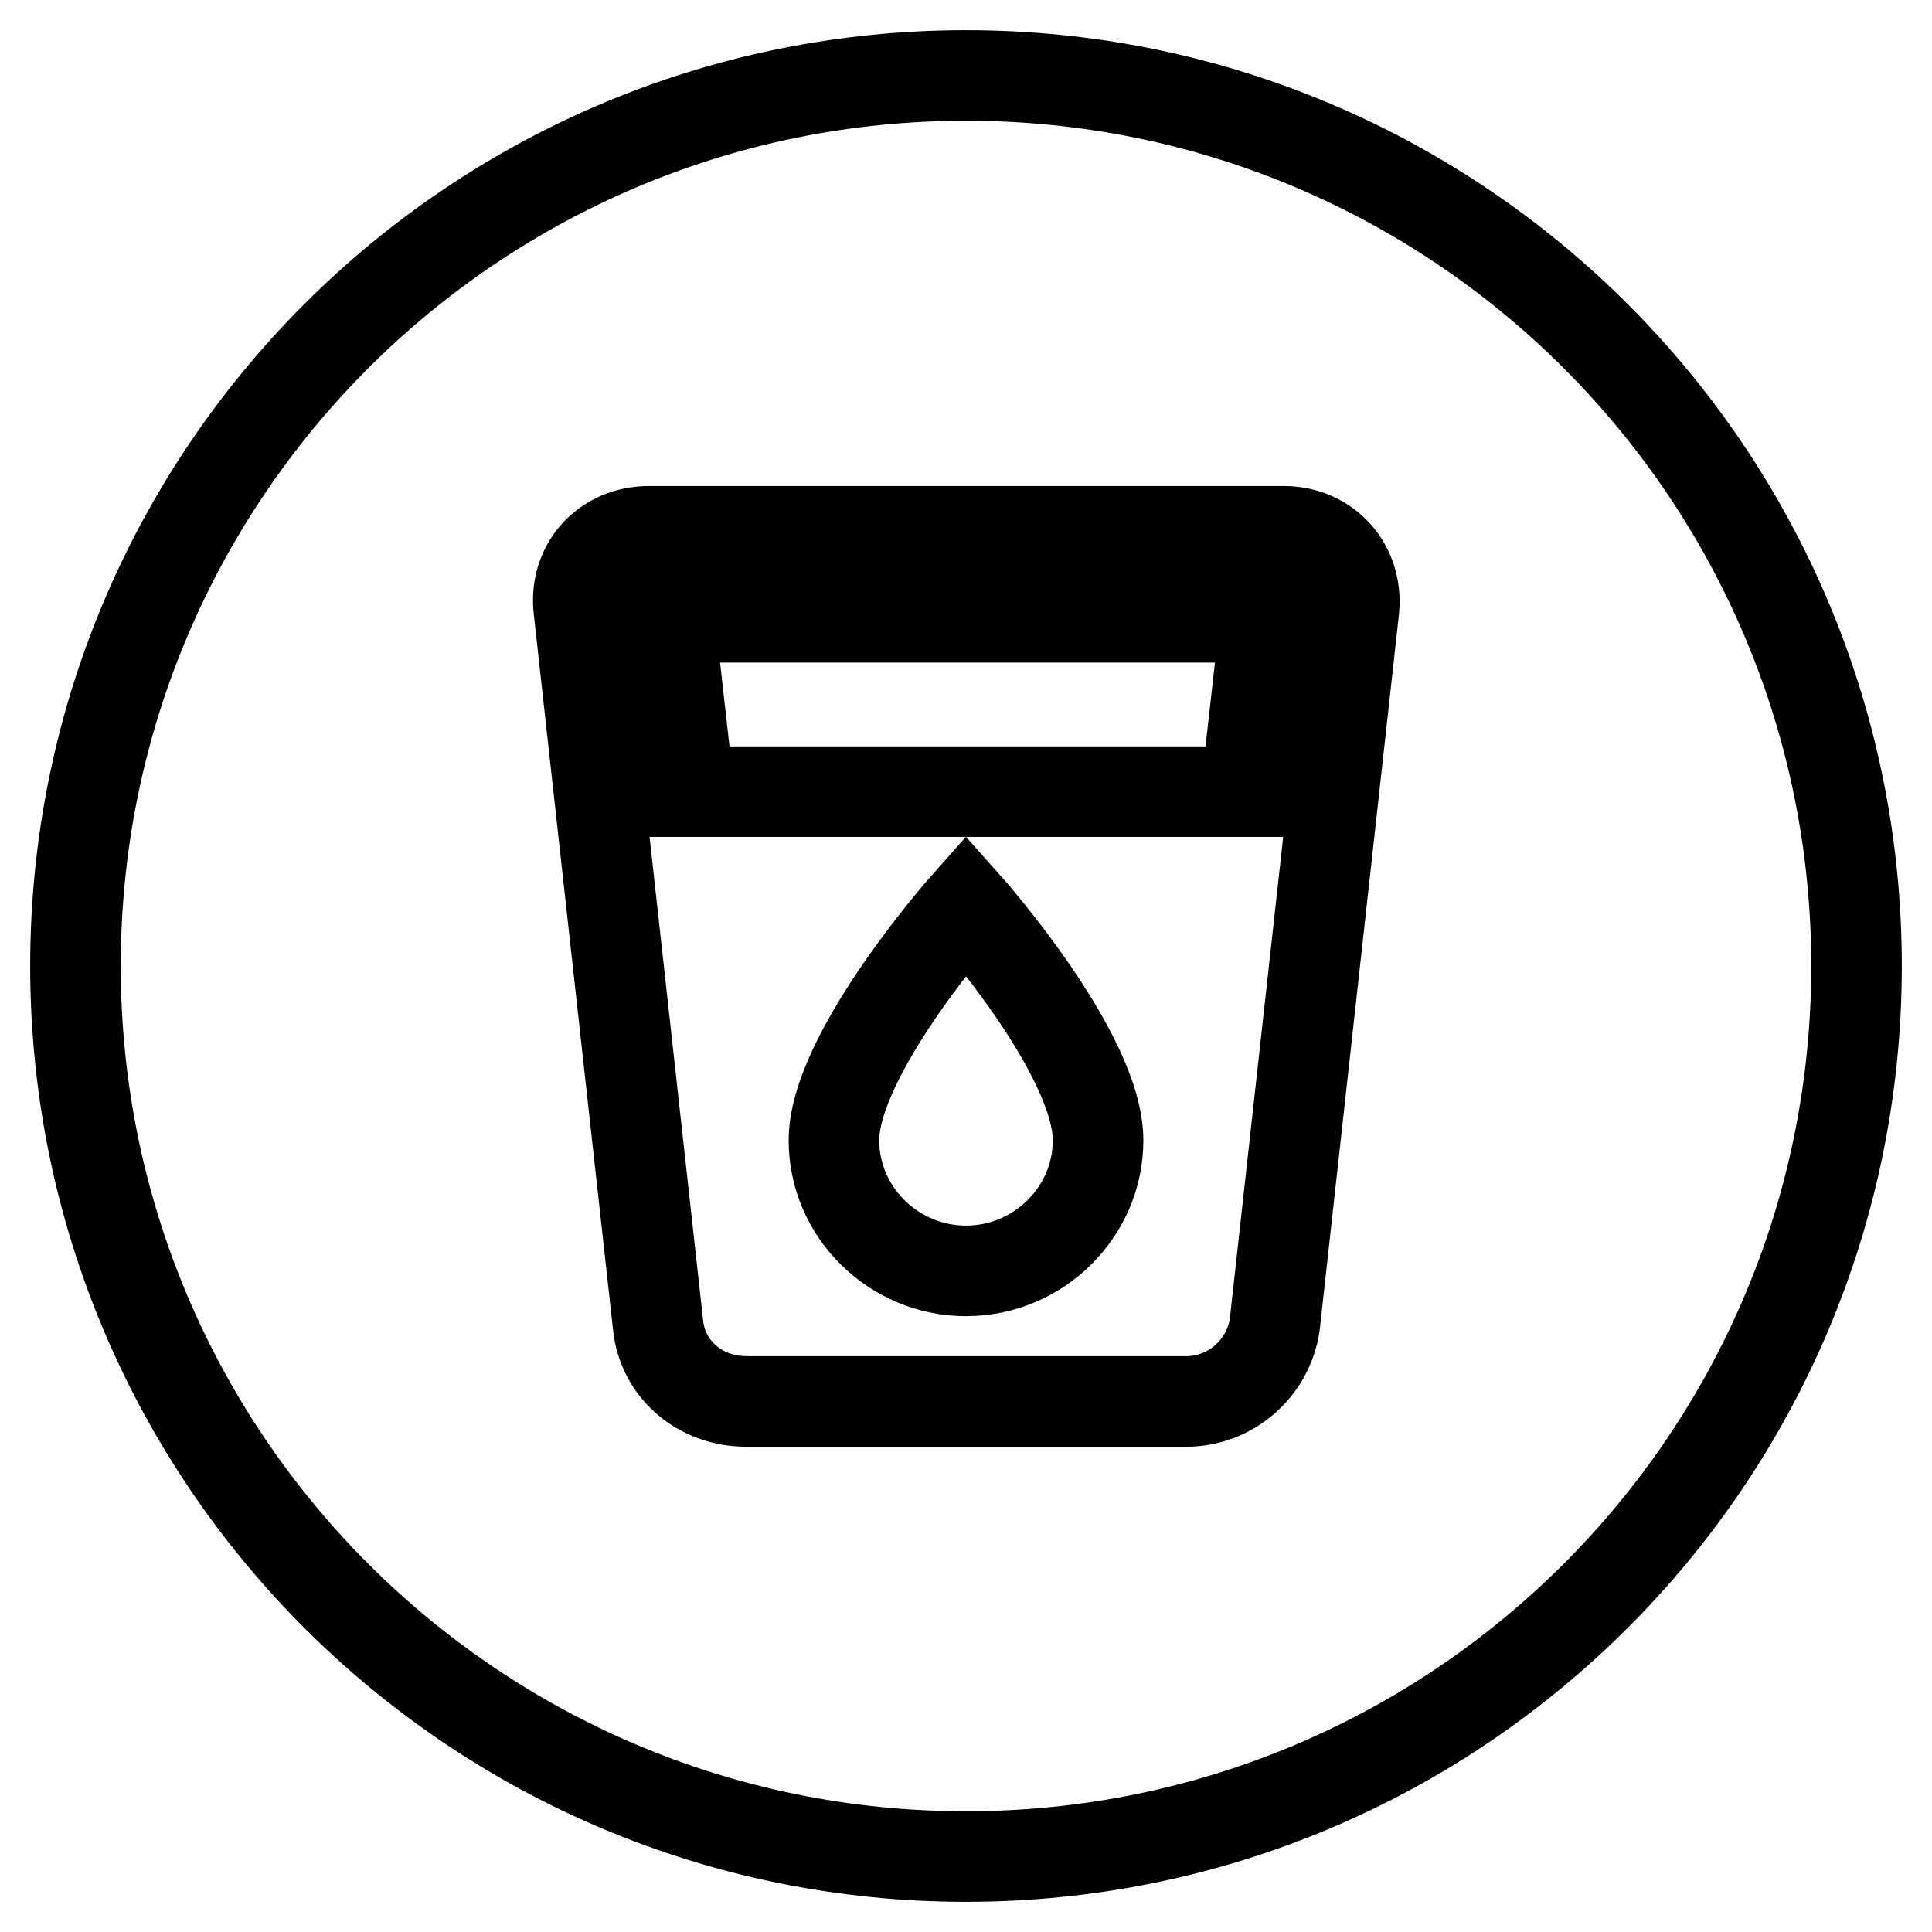 <?xml version="1.0" encoding="utf-8"?>
<!-- Svg Vector Icons : http://www.onlinewebfonts.com/icon -->
<!DOCTYPE svg PUBLIC "-//W3C//DTD SVG 1.1//EN" "http://www.w3.org/Graphics/SVG/1.1/DTD/svg11.dtd">
<svg version="1.1" xmlns="http://www.w3.org/2000/svg" xmlns:xlink="http://www.w3.org/1999/xlink" x="0px" y="0px" viewBox="0 0 256 256" enable-background="new 0 0 256 256" xml:space="preserve">
<g><g><path stroke-width="12" fill-opacity="0" stroke="#000000"  d="M10,128c0,65.2,52.8,118,118,118c65.2,0,118-52.8,118-118c0-65.2-52.8-118-118-118C62.8,10,10,62.8,10,128z"/><path stroke-width="12" fill-opacity="0" stroke="#000000"  d="M87.2,175.6c0.6,5.8,5.5,10.1,11.7,10.1h58.3c5.8,0,10.8-4.3,11.7-10.1l10.5-94.8c0.6-5.8-3.6-10.4-9.3-10.4H86c-5.8,0-10,4.6-9.3,10.4L87.2,175.6L87.2,175.6z M128,168.4c-9.6,0-17.5-7.8-17.5-17.3c0-11.5,17.5-31.2,17.5-31.2s17.5,19.6,17.5,31.2C145.5,160.6,137.6,168.4,128,168.4L128,168.4L128,168.4z M91.3,104.9l-2.6-23.1h79l-2.6,23.1H91.3L91.3,104.9z"/></g></g>
</svg>